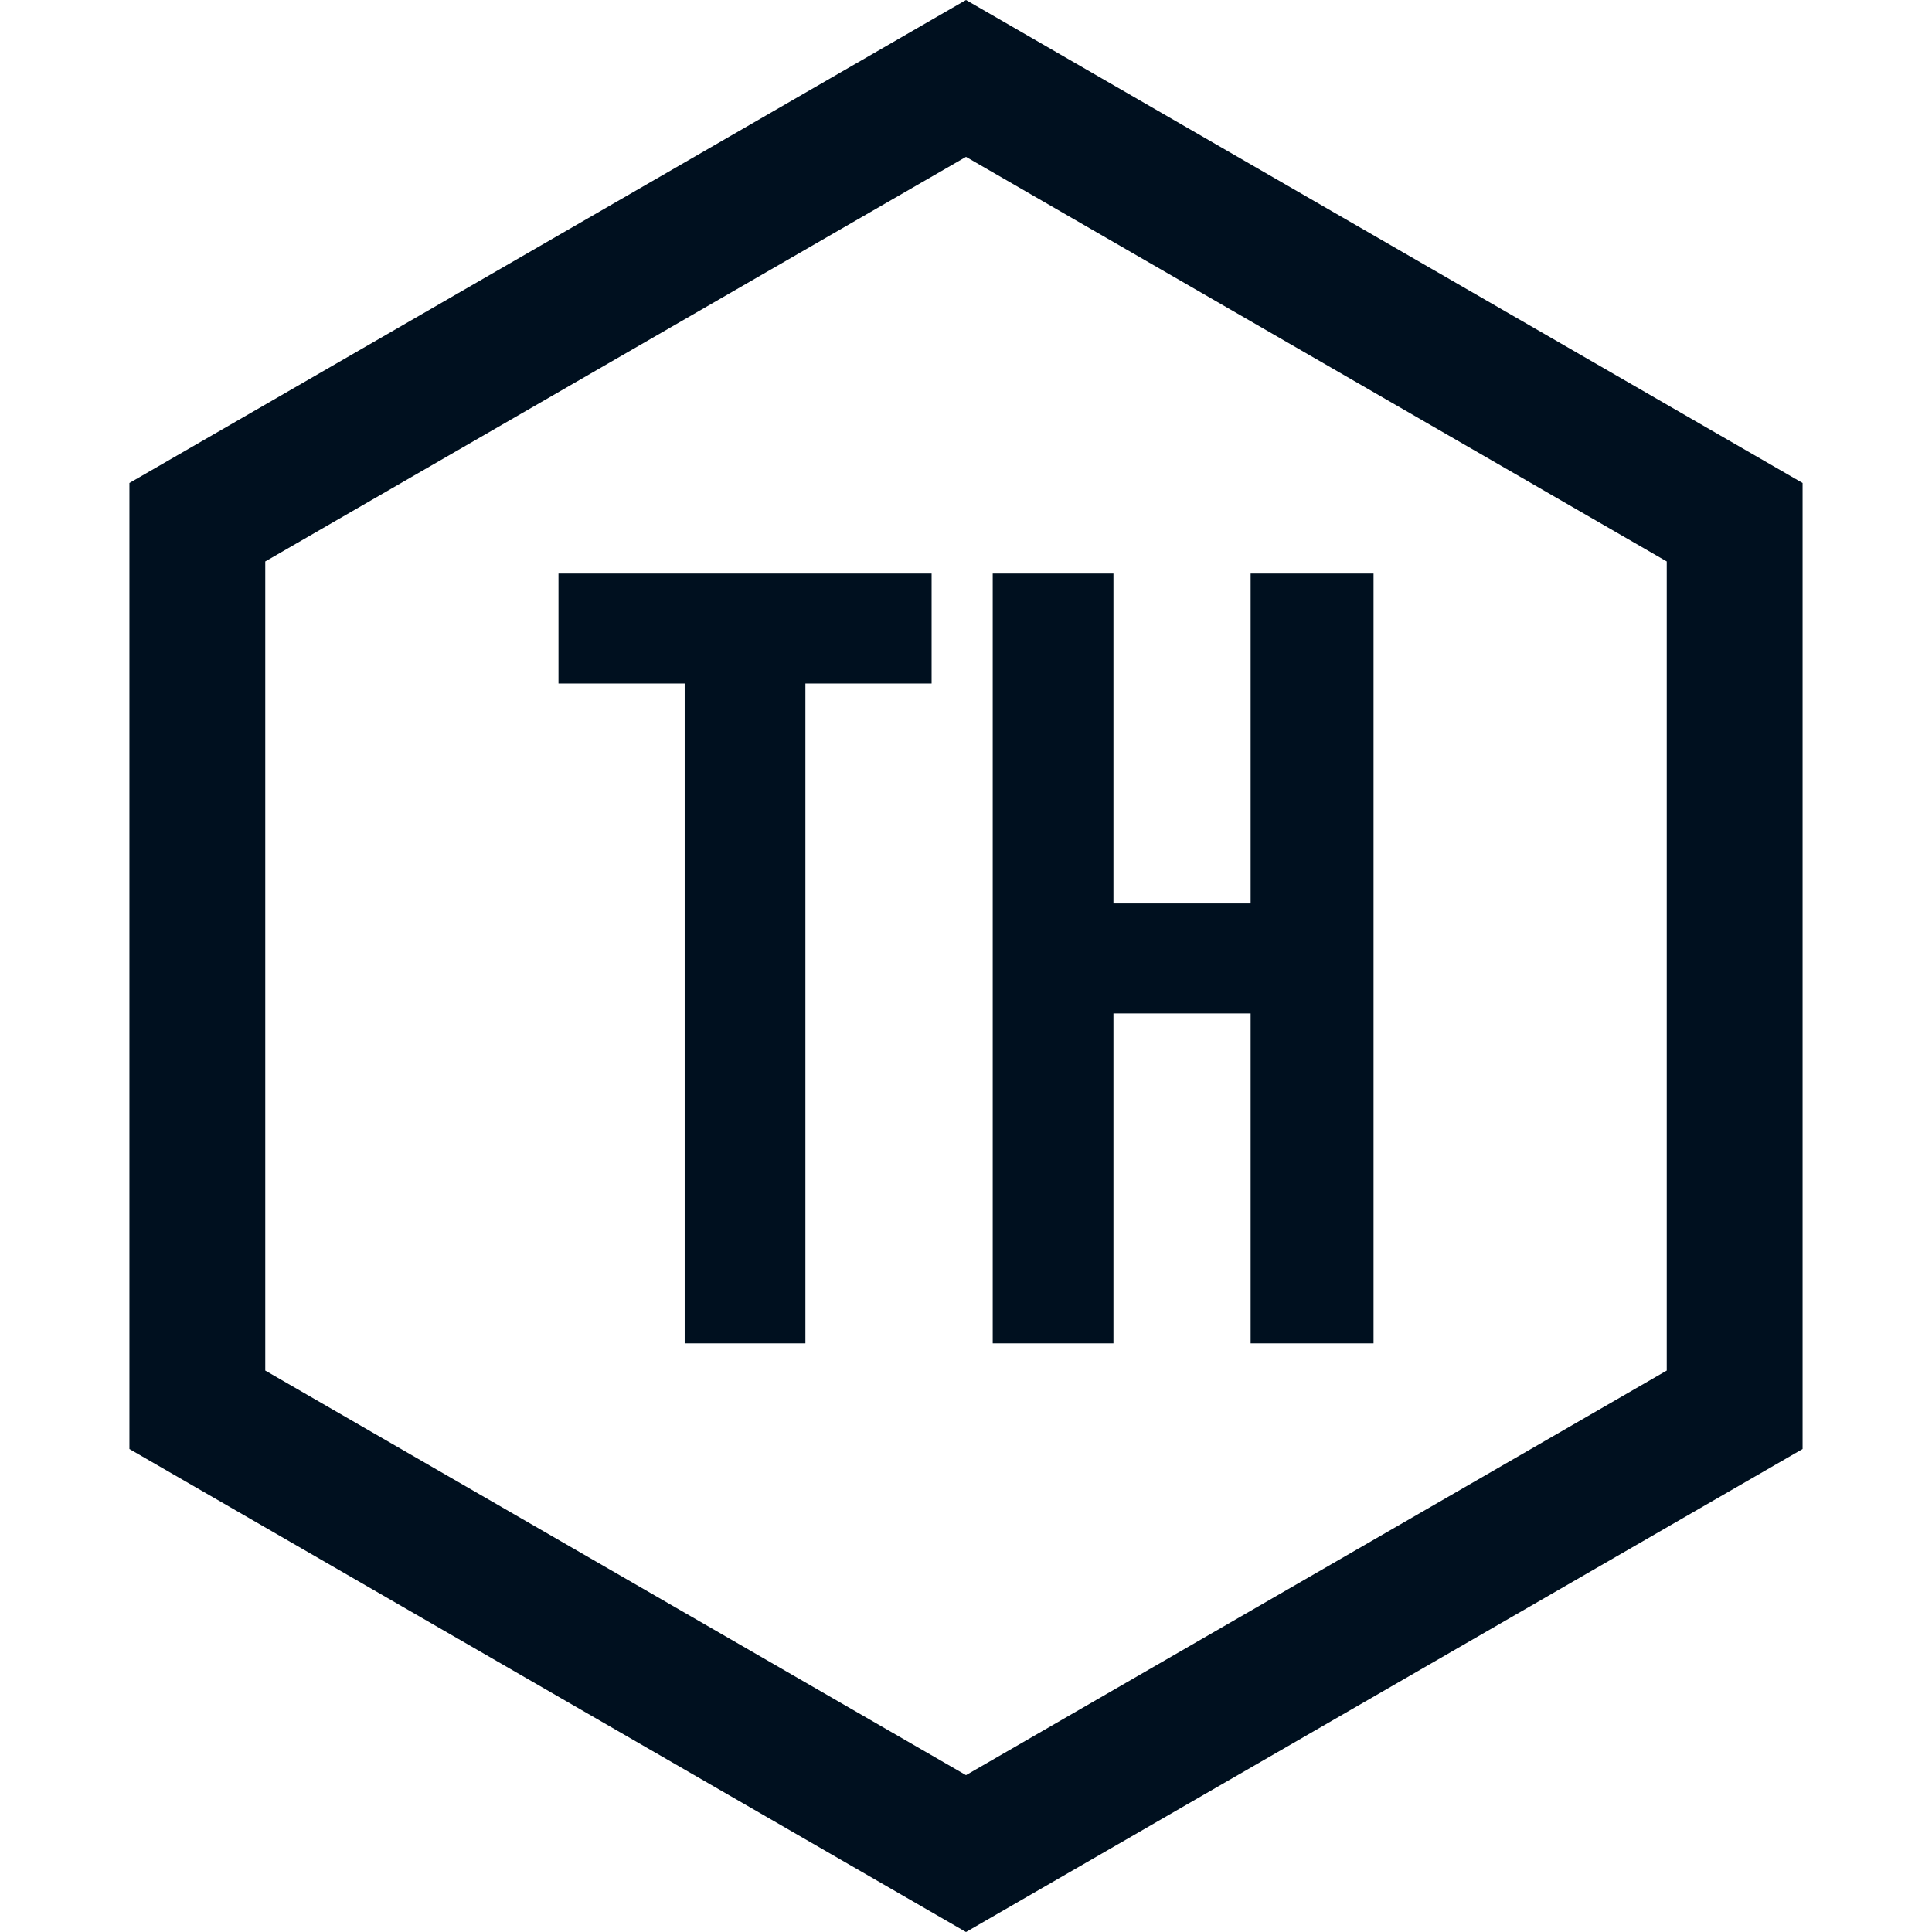 <svg height="128" viewBox="0 0 128 128" width="128" xmlns="http://www.w3.org/2000/svg"><g fill="none" fill-rule="evenodd"><g fill="#00101f" fill-rule="nonzero" transform="translate(37 38)"><path d="m24.721 0v7.286h-8.361v43.714h-7.998v-43.714h-8.361v-7.286z"/><path d="m28.77 51v-51h7.998v21.857h9.089v-21.857h8.143v51h-8.143v-21.857h-9.089v21.857z"/></g><path d="m64 5.196 50.926 29.402v58.804l-50.926 29.402-50.926-29.402v-58.804z" stroke="#00101f" stroke-width="9"/></g></svg>